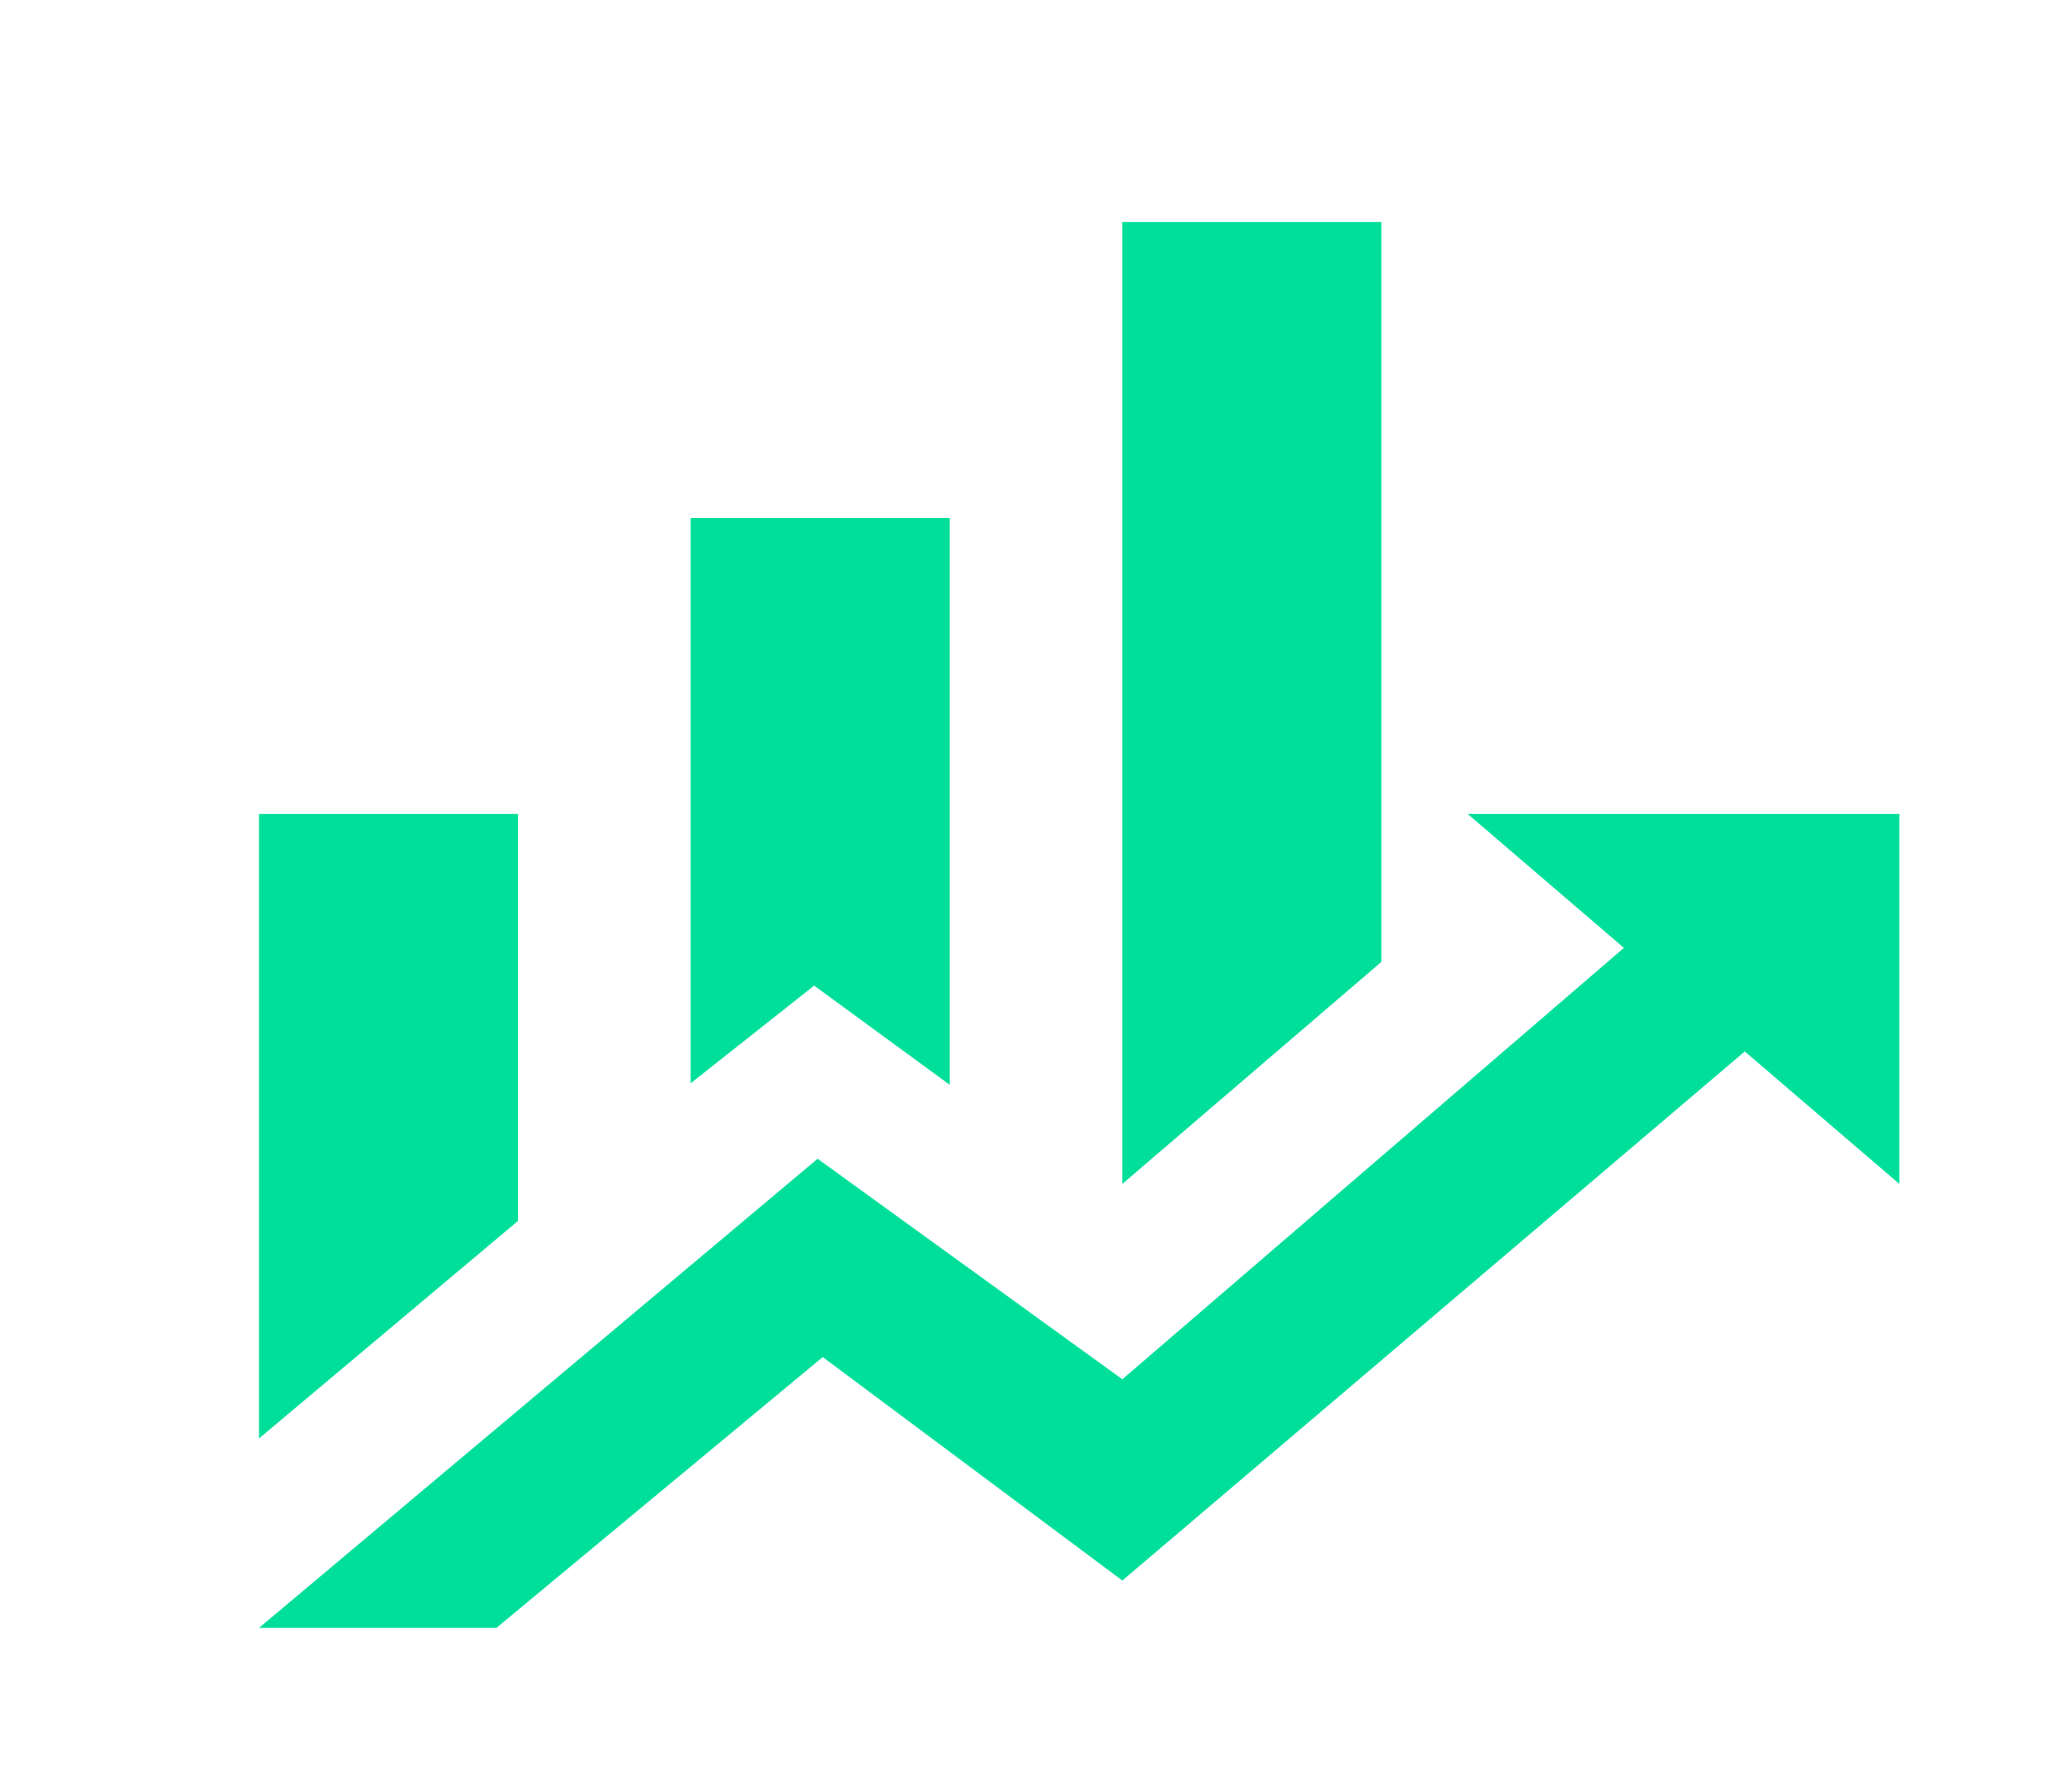 <svg width="42" height="36" viewBox="0 0 42 36" fill="none" xmlns="http://www.w3.org/2000/svg">
<path d="M10.5 24.75L5.25 29.16V16.5H10.5M19.25 21.99L16.503 19.98L14 21.96V10.5H19.25M28 19.5L22.75 24V4.5H28M32.917 19.215L29.75 16.5H38.5V24L35.367 21.315L22.75 32.04L16.677 27.51L10.062 33H5.25L16.573 23.49L22.75 27.96" fill="#00DF9A"/>
</svg>
